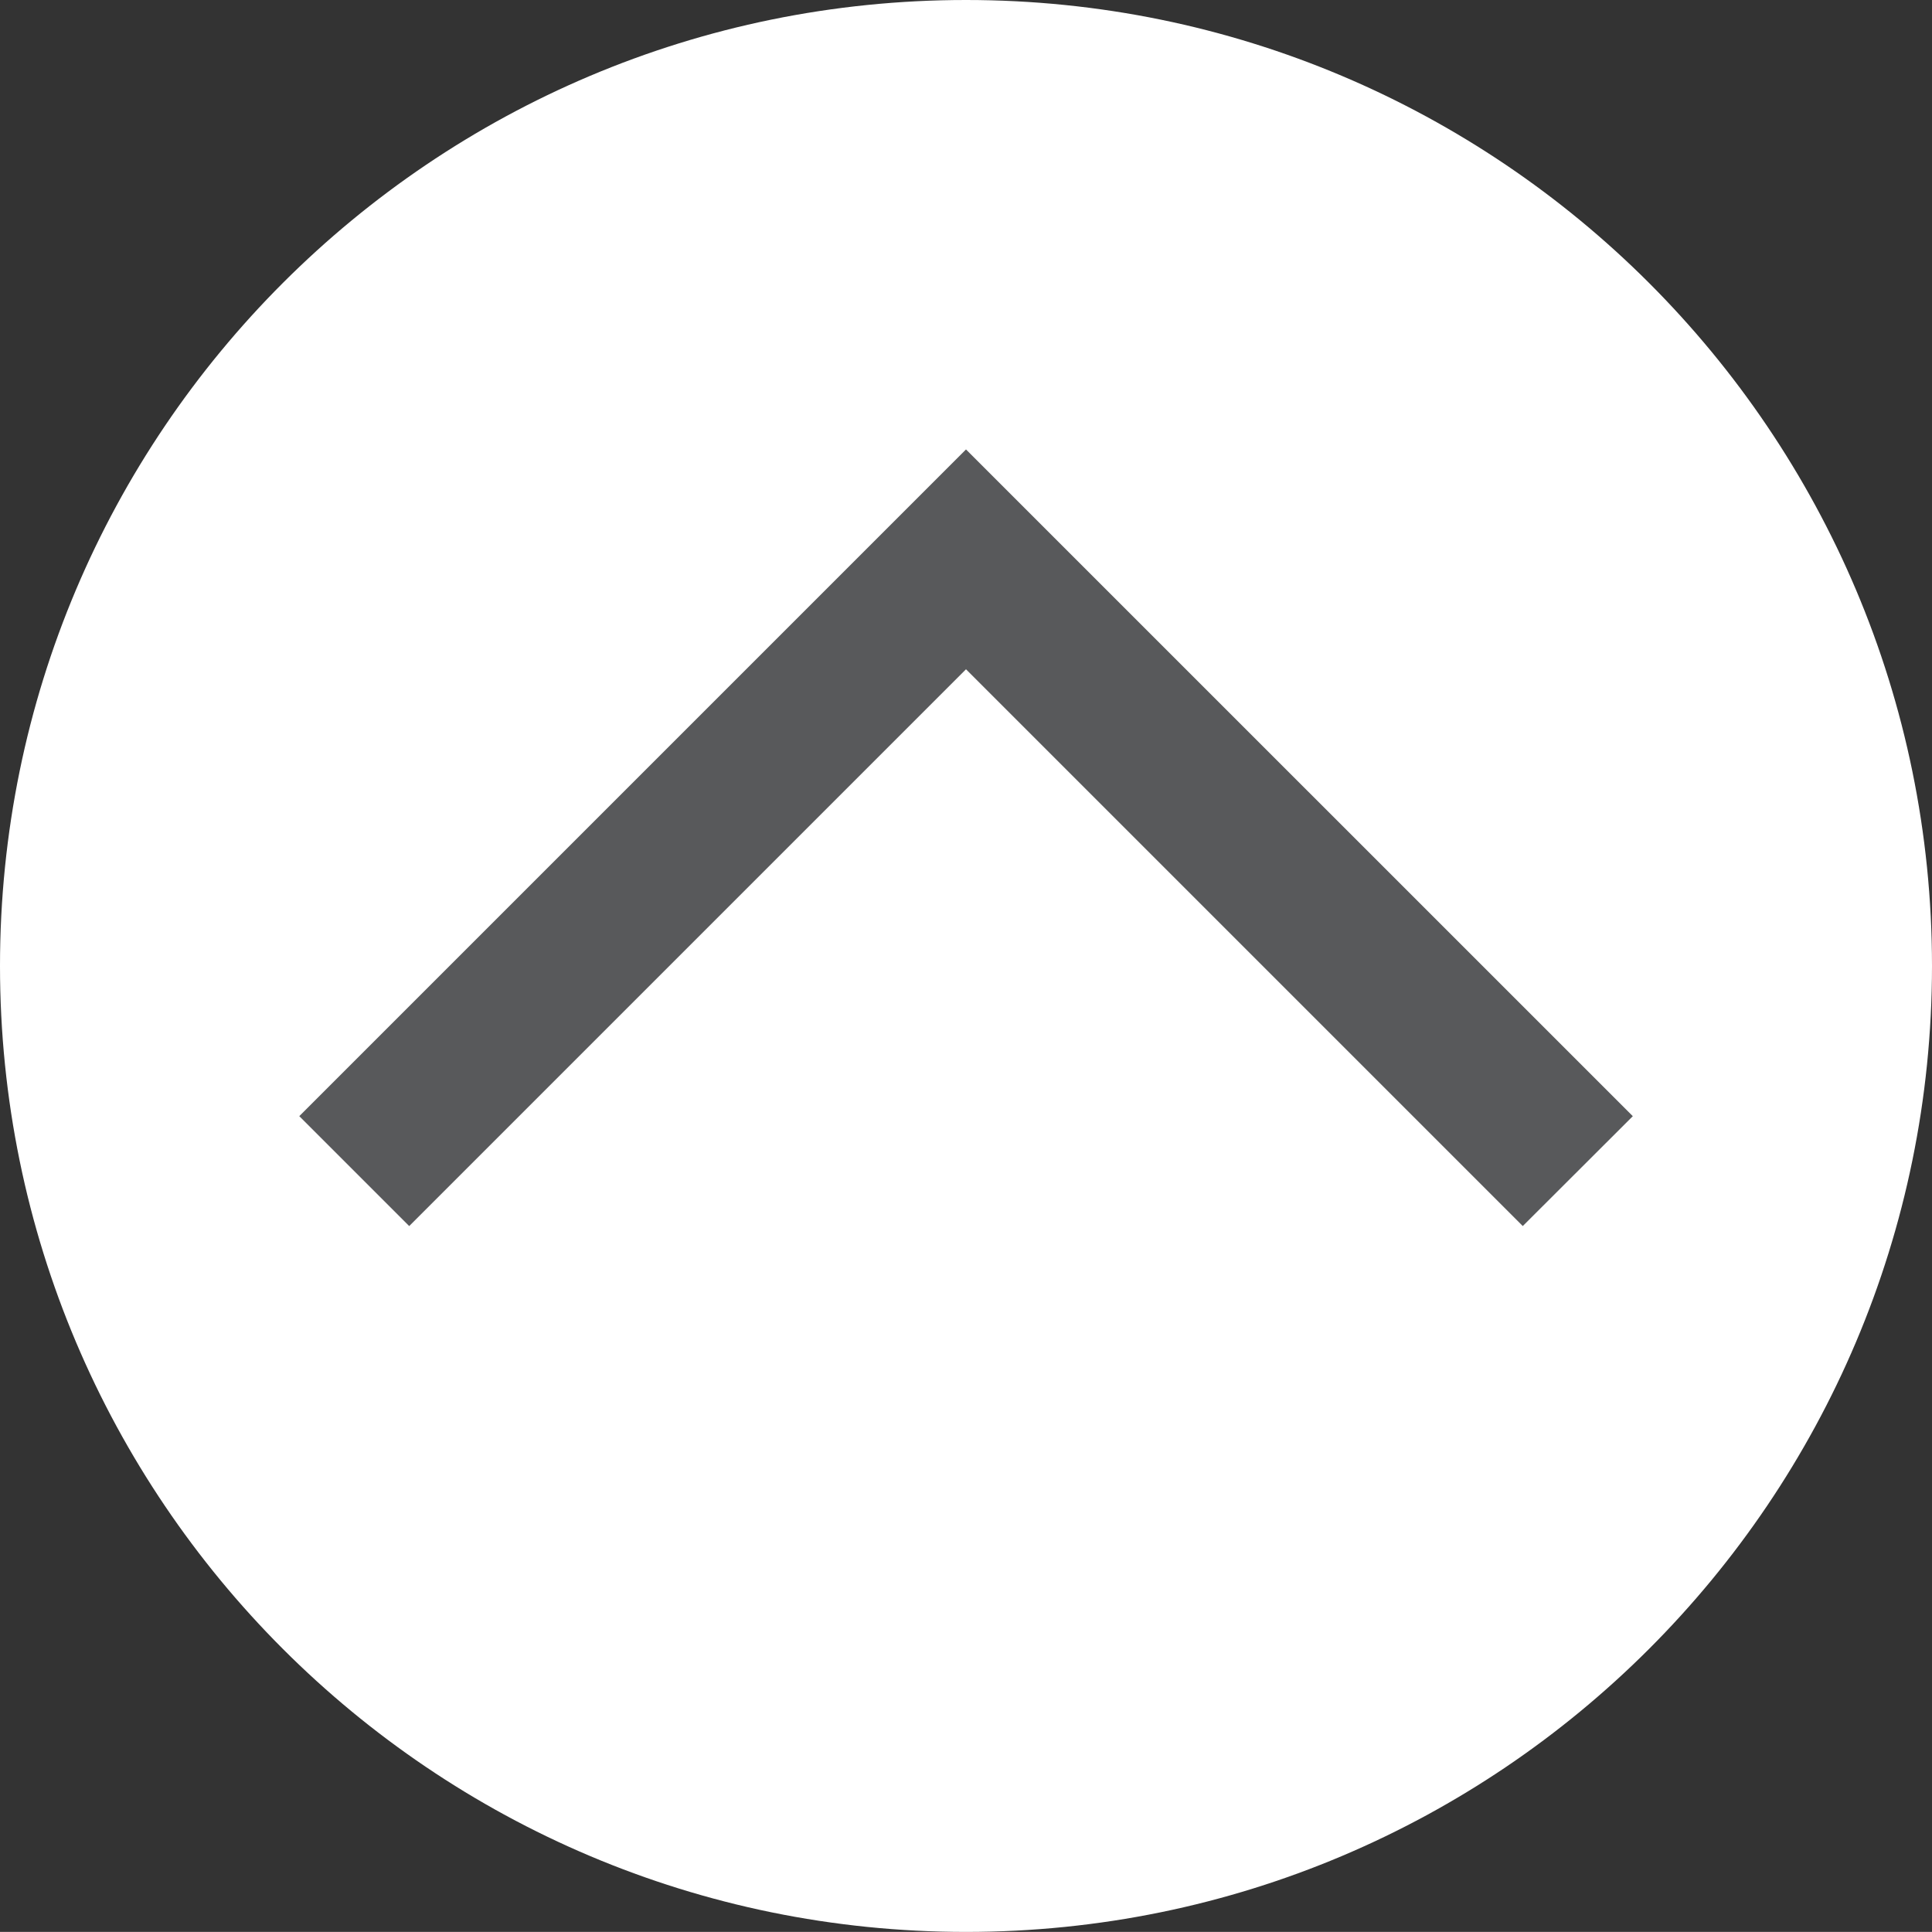 <?xml version="1.0" encoding="utf-8"?>
<!-- Generator: Adobe Illustrator 21.1.0, SVG Export Plug-In . SVG Version: 6.00 Build 0)  -->
<svg version="1.0" id="Layer_1" xmlns="http://www.w3.org/2000/svg" xmlns:xlink="http://www.w3.org/1999/xlink" x="0px" y="0px"
	 width="22.568px" height="22.567px" viewBox="0 0 22.568 22.567" style="enable-background:new 0 0 22.568 22.567;"
	 xml:space="preserve">
<rect x="0" y="0" width="22.568" height="22.567" fill="#333333" stroke="none"/>
<style type="text/css">
	.st0{clip-path:url(#SVGID_2_);fill:#FFFFFF;}
	.st1{fill:#58595B;}
	.st2{fill:none;stroke:#58595B;stroke-width:0.97;}
</style>
<g>
	<defs>
		<rect id="SVGID_1_" y="0" width="22.567" height="22.567"/>
	</defs>
	<clipPath id="SVGID_2_">
		<use xlink:href="#SVGID_1_"  style="overflow:visible;"/>
	</clipPath>
	<path class="st0" d="M11.284,22.567c6.231,0,11.283-5.052,11.284-11.284C22.567,5.051,17.515,0,11.284,0
		c-6.232,0-11.284,5.051-11.284,11.283S5.052,22.567,11.284,22.567"/>
</g>
<polygon class="st1" points="11.284,7.132 4.78,13.636 4.182,13.038 10.686,6.534 11.284,5.936 11.882,6.534 
	18.387,13.038 17.788,13.636 "/>
<polygon class="st2" points="11.284,7.132 4.78,13.636 4.182,13.038 10.686,6.534 11.284,5.936 11.882,6.534 
	18.387,13.038 17.788,13.636 "/>
</svg>
